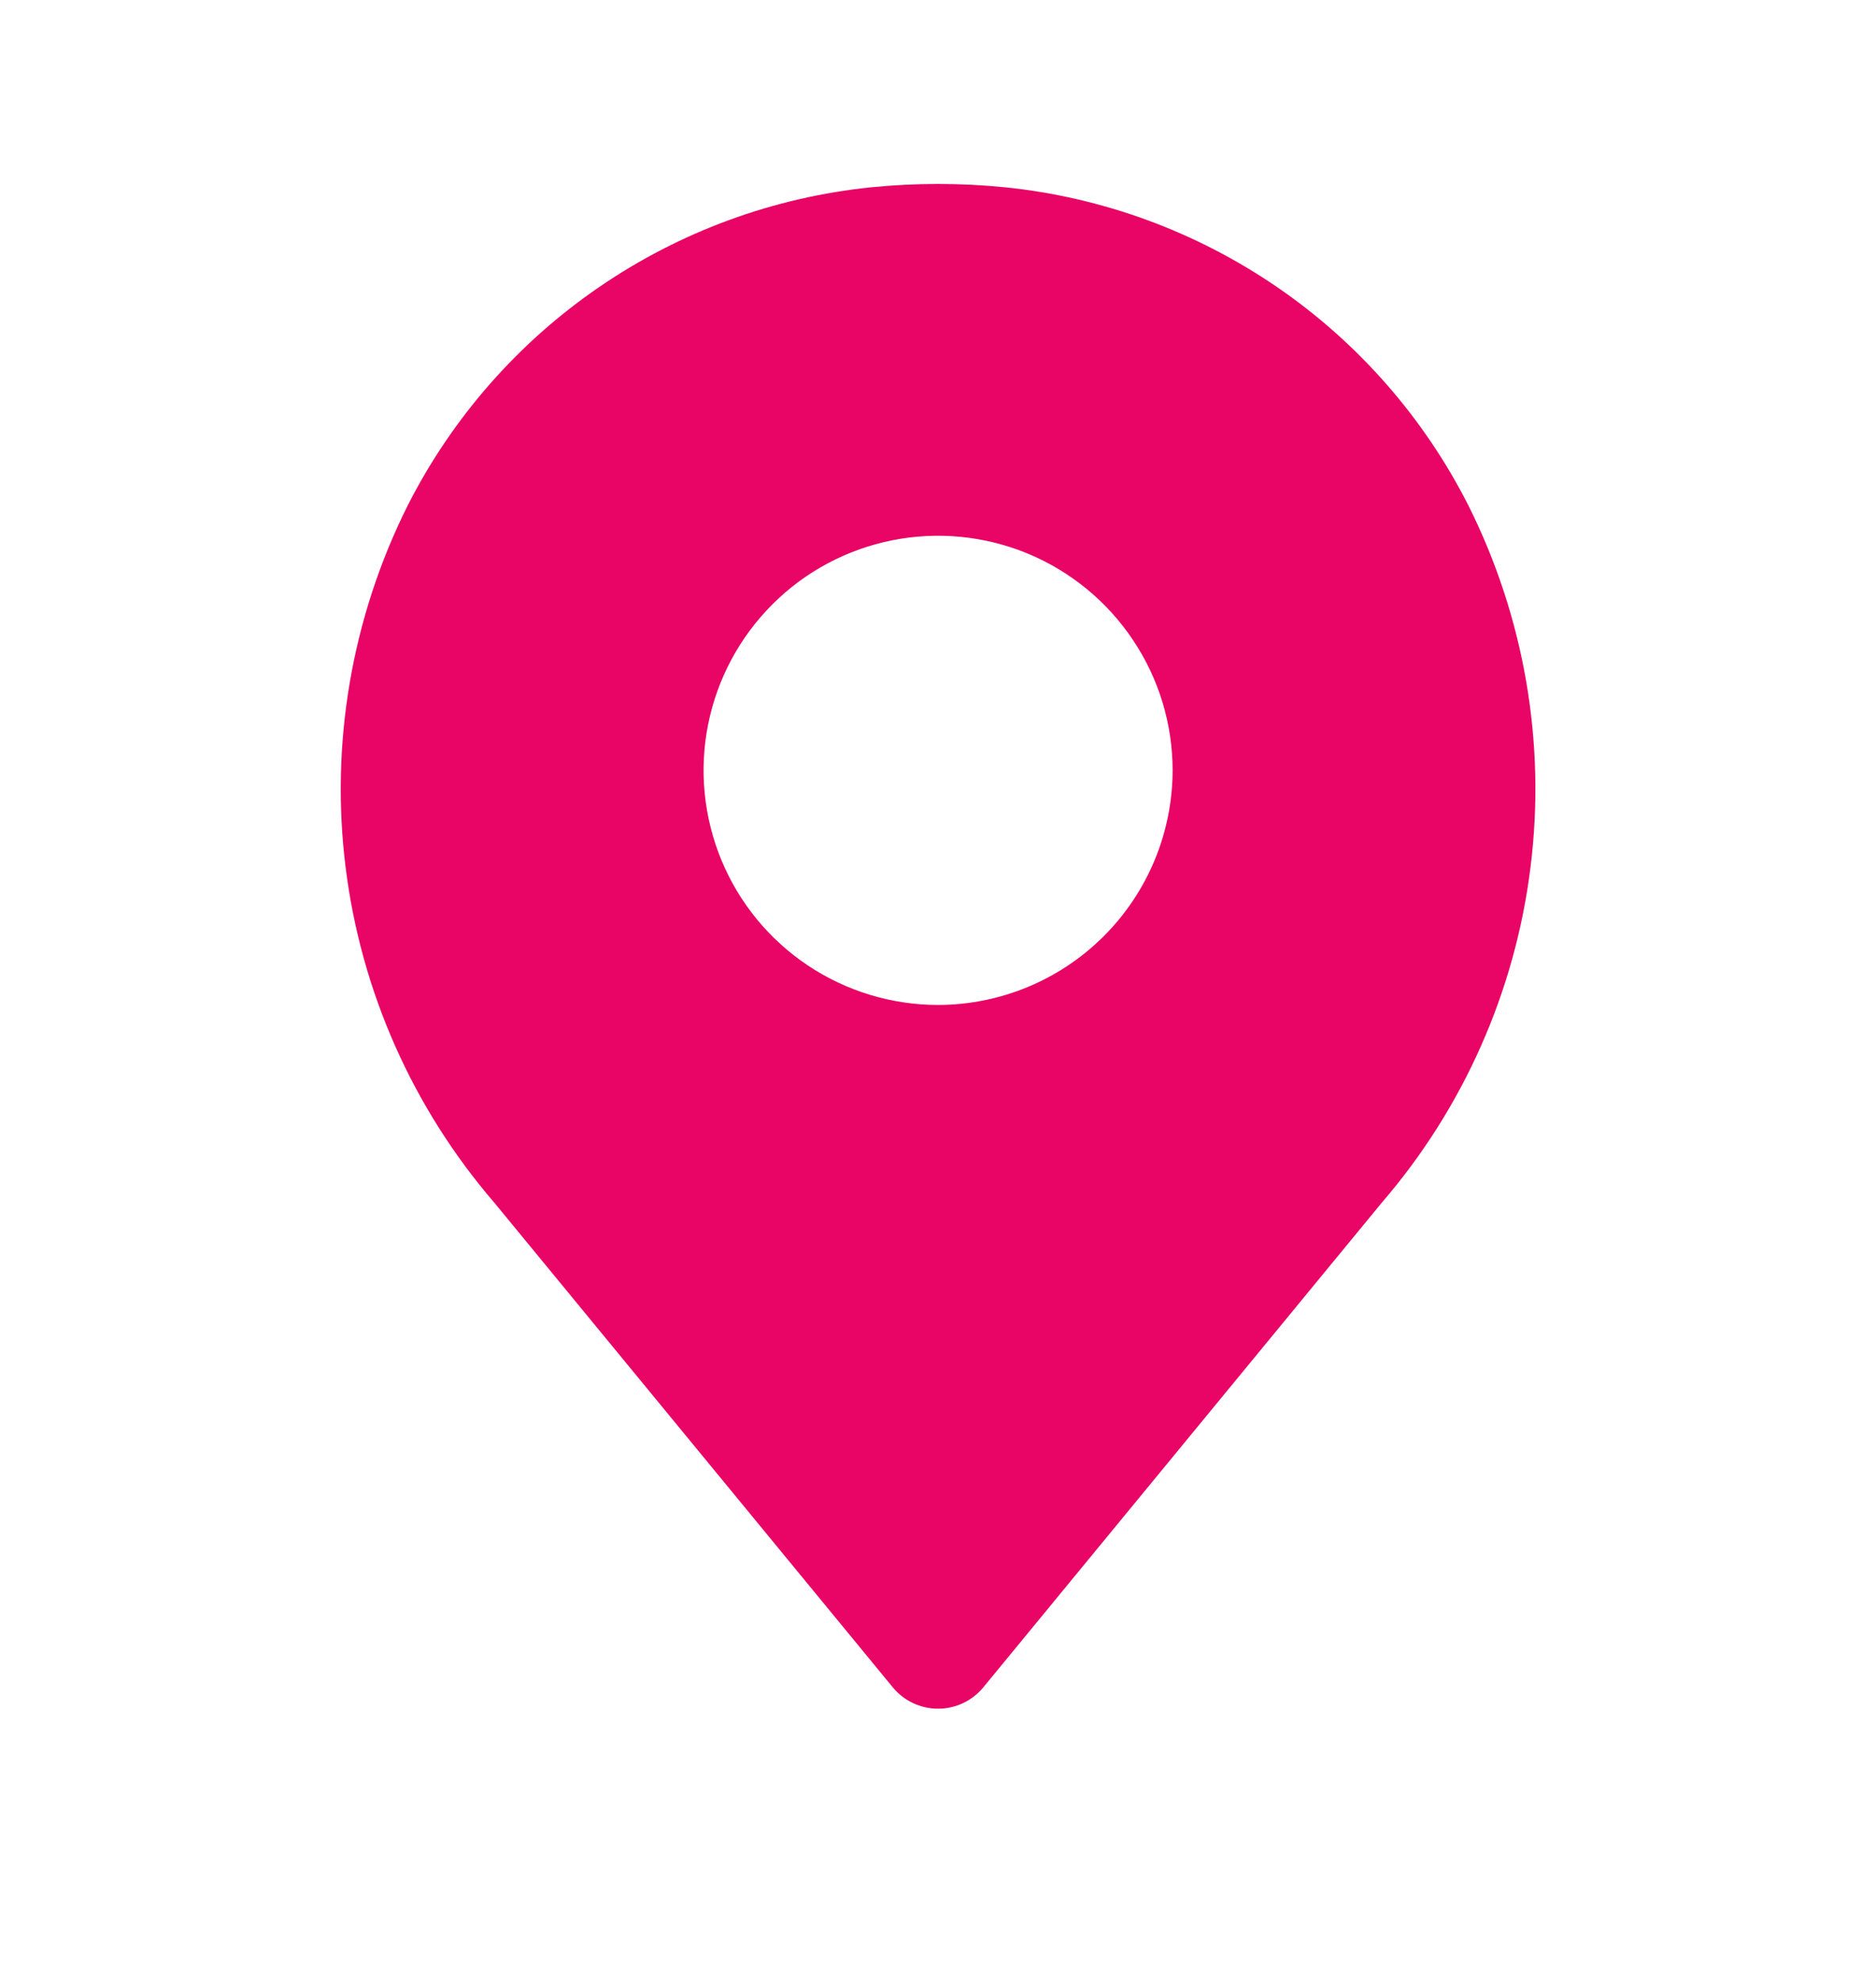 <svg width="18" height="19" viewBox="0 0 18 19" fill="none" xmlns="http://www.w3.org/2000/svg">
<path d="M14.089 4.848C13.663 4.008 13.032 3.287 12.254 2.754C11.476 2.221 10.577 1.891 9.639 1.796C9.215 1.754 8.787 1.754 8.363 1.796C7.425 1.891 6.525 2.221 5.748 2.754C4.97 3.287 4.339 4.007 3.912 4.848C3.375 5.921 3.168 7.129 3.316 8.319C3.464 9.51 3.962 10.63 4.745 11.538L8.566 16.184C8.619 16.248 8.685 16.3 8.76 16.335C8.836 16.371 8.918 16.389 9.001 16.389C9.084 16.389 9.166 16.371 9.241 16.335C9.316 16.3 9.382 16.248 9.435 16.184L13.256 11.538C14.04 10.63 14.537 9.51 14.685 8.319C14.834 7.129 14.626 5.921 14.089 4.848ZM9.001 9.639C8.556 9.639 8.121 9.507 7.751 9.26C7.381 9.013 7.092 8.661 6.922 8.25C6.752 7.839 6.707 7.387 6.794 6.95C6.881 6.514 7.095 6.113 7.41 5.798C7.724 5.483 8.125 5.269 8.562 5.182C8.998 5.095 9.451 5.14 9.862 5.31C10.273 5.481 10.624 5.769 10.871 6.139C11.119 6.509 11.251 6.944 11.251 7.389C11.25 7.986 11.013 8.557 10.591 8.979C10.169 9.401 9.597 9.638 9.001 9.639Z" fill="#E80566"/>
</svg>
